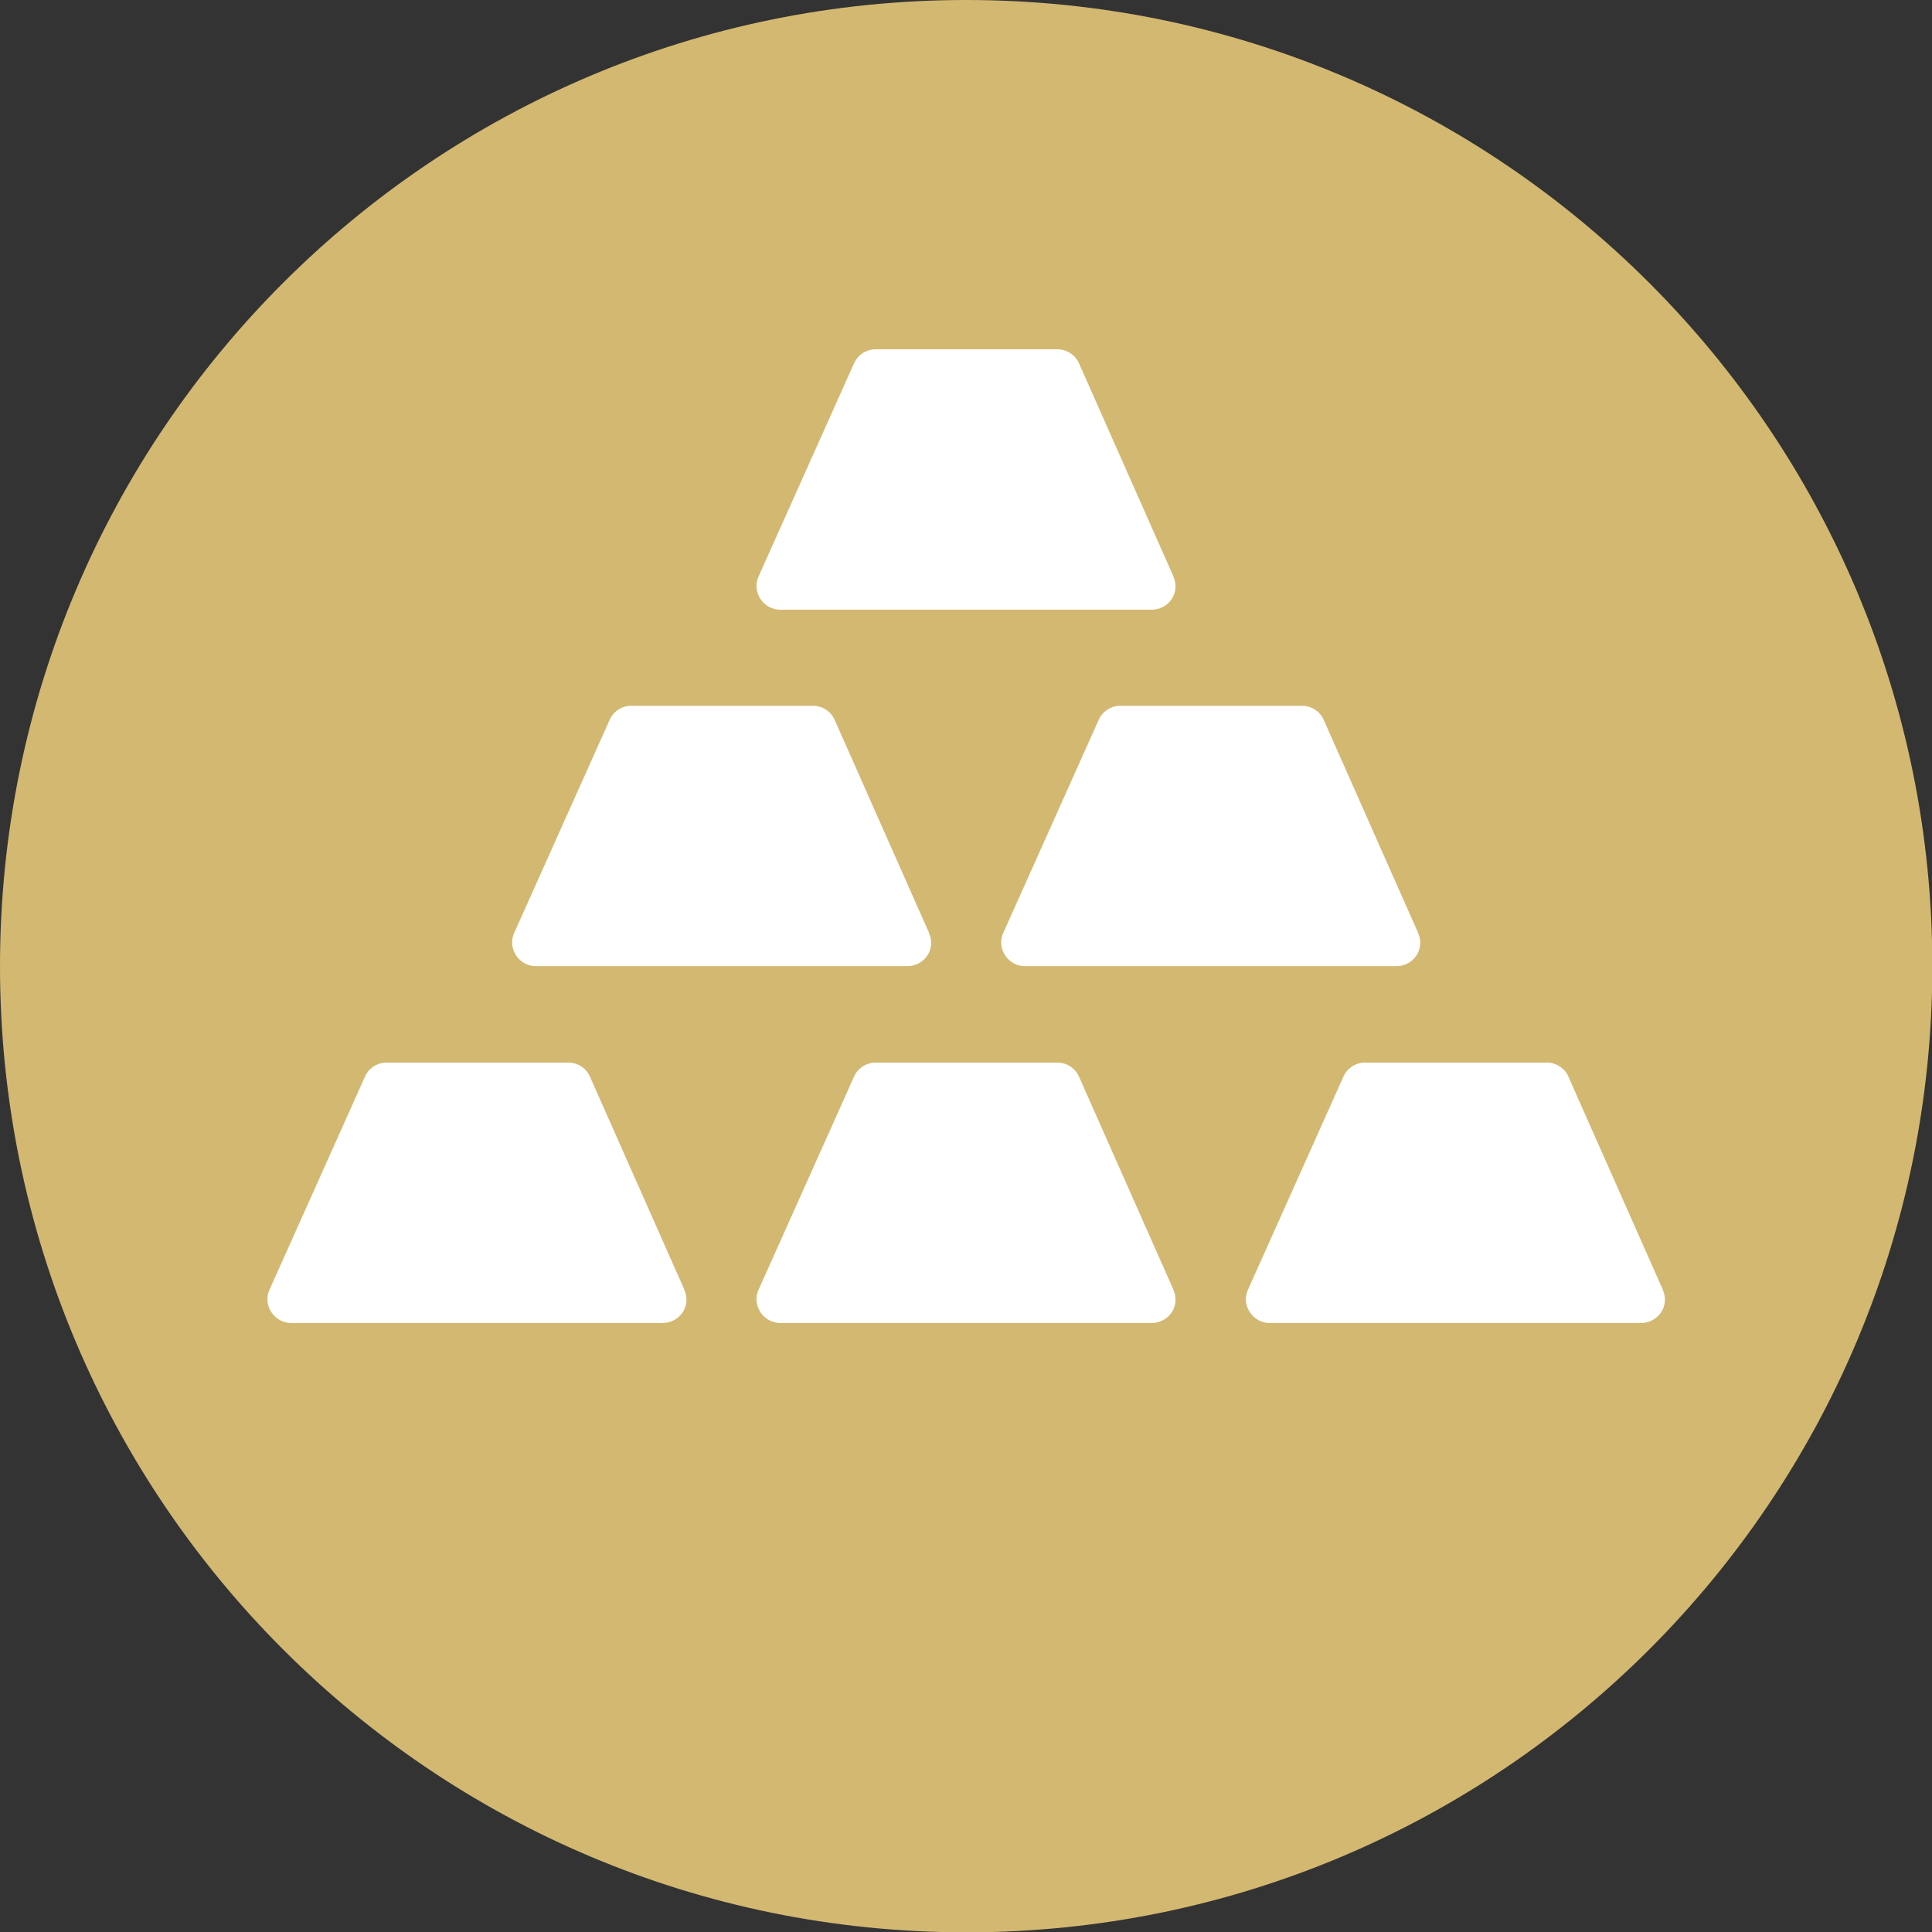 <svg width="203" height="203" viewBox="0 0 203 203" fill="none" xmlns="http://www.w3.org/2000/svg">
<rect x="0" y="0" width="203" height="203" fill="#333333" stroke="none"/>
<path d="M101.518 203.036C157.585 203.036 203.036 157.585 203.036 101.518C203.036 45.451 157.585 0 101.518 0C45.451 0 0 45.451 0 101.518C0 157.585 45.451 203.036 101.518 203.036Z" fill="#D3B871"/>
<path d="M123.29 60.553L113.371 38.172C112.977 37.277 112.082 36.704 111.115 36.704H91.993C91.026 36.704 90.131 37.277 89.737 38.172L79.711 60.553C79.353 61.305 79.424 62.2 79.89 62.916C80.355 63.632 81.143 64.062 81.967 64.062H121.034C121.858 64.062 122.646 63.632 123.111 62.952C123.577 62.236 123.648 61.376 123.29 60.589V60.553Z" fill="white"/>
<path d="M71.903 135.5L61.984 113.12C61.59 112.224 60.695 111.651 59.728 111.651H40.606C39.64 111.651 38.745 112.224 38.351 113.12L28.324 135.5C27.966 136.252 28.038 137.147 28.503 137.863C28.969 138.58 29.756 139.009 30.58 139.009H69.647C70.471 139.009 71.259 138.58 71.724 137.899C72.19 137.183 72.261 136.324 71.903 135.536V135.5Z" fill="white"/>
<path d="M123.29 135.5L113.371 113.12C112.977 112.224 112.082 111.651 111.115 111.651H91.993C91.026 111.651 90.131 112.224 89.737 113.12L79.711 135.5C79.353 136.252 79.424 137.147 79.89 137.863C80.355 138.58 81.143 139.009 81.967 139.009H121.034C121.858 139.009 122.646 138.58 123.111 137.899C123.577 137.183 123.648 136.324 123.29 135.536V135.5Z" fill="white"/>
<path d="M174.712 135.5L164.793 113.12C164.399 112.224 163.504 111.651 162.537 111.651H143.415C142.448 111.651 141.553 112.224 141.159 113.12L131.133 135.5C130.775 136.252 130.846 137.147 131.312 137.863C131.777 138.58 132.565 139.009 133.389 139.009H172.456C173.28 139.009 174.067 138.58 174.533 137.899C174.998 137.183 175.07 136.324 174.712 135.536V135.5Z" fill="white"/>
<path d="M97.614 98.009L87.695 75.628C87.301 74.733 86.406 74.16 85.439 74.16H66.317C65.351 74.16 64.455 74.733 64.061 75.628L54.035 98.009C53.677 98.761 53.749 99.656 54.214 100.372C54.68 101.088 55.467 101.518 56.291 101.518H95.358C96.182 101.518 96.97 101.088 97.435 100.408C97.901 99.692 97.972 98.832 97.614 98.045V98.009Z" fill="white"/>
<path d="M149.001 98.009L139.082 75.628C138.688 74.733 137.793 74.16 136.826 74.16H117.704C116.737 74.16 115.842 74.733 115.448 75.628L105.422 98.009C105.064 98.761 105.135 99.656 105.601 100.372C106.066 101.088 106.854 101.518 107.678 101.518H146.745C147.569 101.518 148.357 101.088 148.822 100.408C149.288 99.692 149.359 98.832 149.001 98.045V98.009Z" fill="white"/>
</svg>
